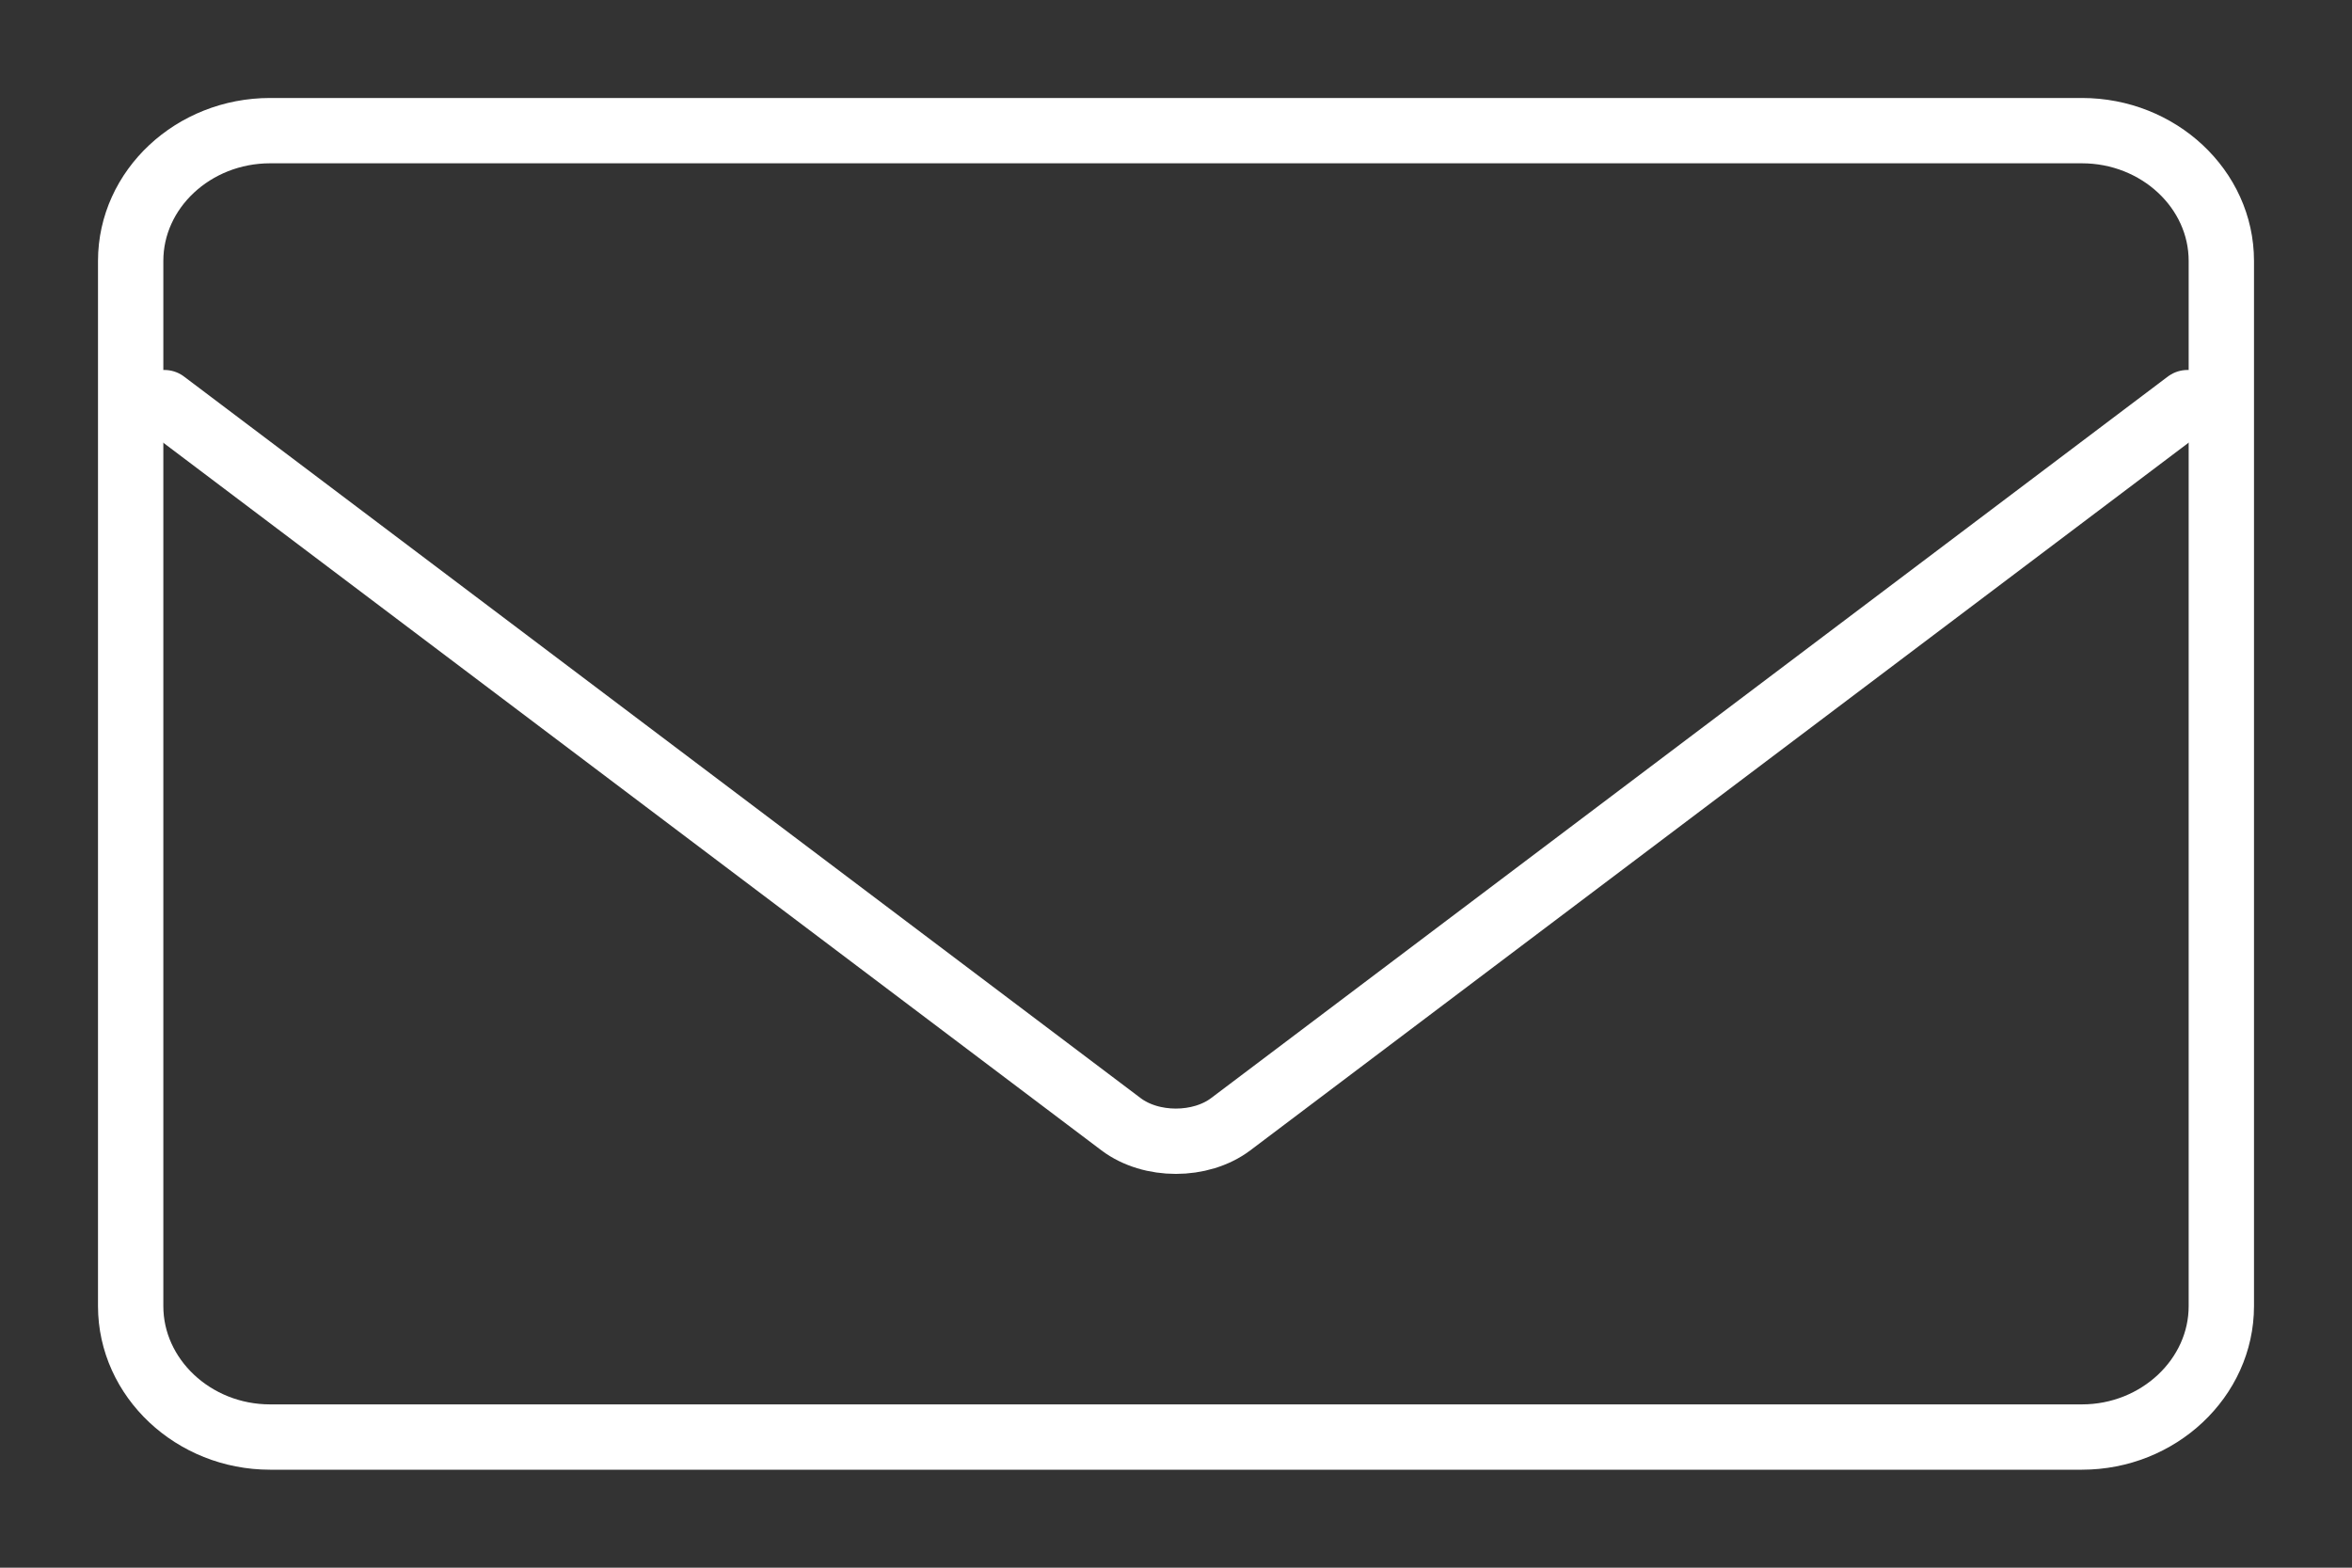<svg width="18" height="12" viewBox="0 0 18 12" fill="none" xmlns="http://www.w3.org/2000/svg">
<rect x="0" y="0" width="18" height="12" fill="#333333" stroke="none"/>
<path d="M15.933 1C16.52 1 17 1.448 17 1.997V9.998C17 10.547 16.52 11 15.933 11H2.067C1.48 11 1 10.547 1 9.998V1.997C1 1.448 1.48 1 2.067 1H15.933Z" stroke="white" stroke-width="0.5" stroke-linecap="round" stroke-linejoin="round"/>
<path d="M16.741 3.082L9.418 8.606C9.188 8.779 8.81 8.779 8.58 8.606L1.258 3.082" stroke="white" stroke-width="0.5" stroke-linecap="round" stroke-linejoin="round"/>
</svg>
